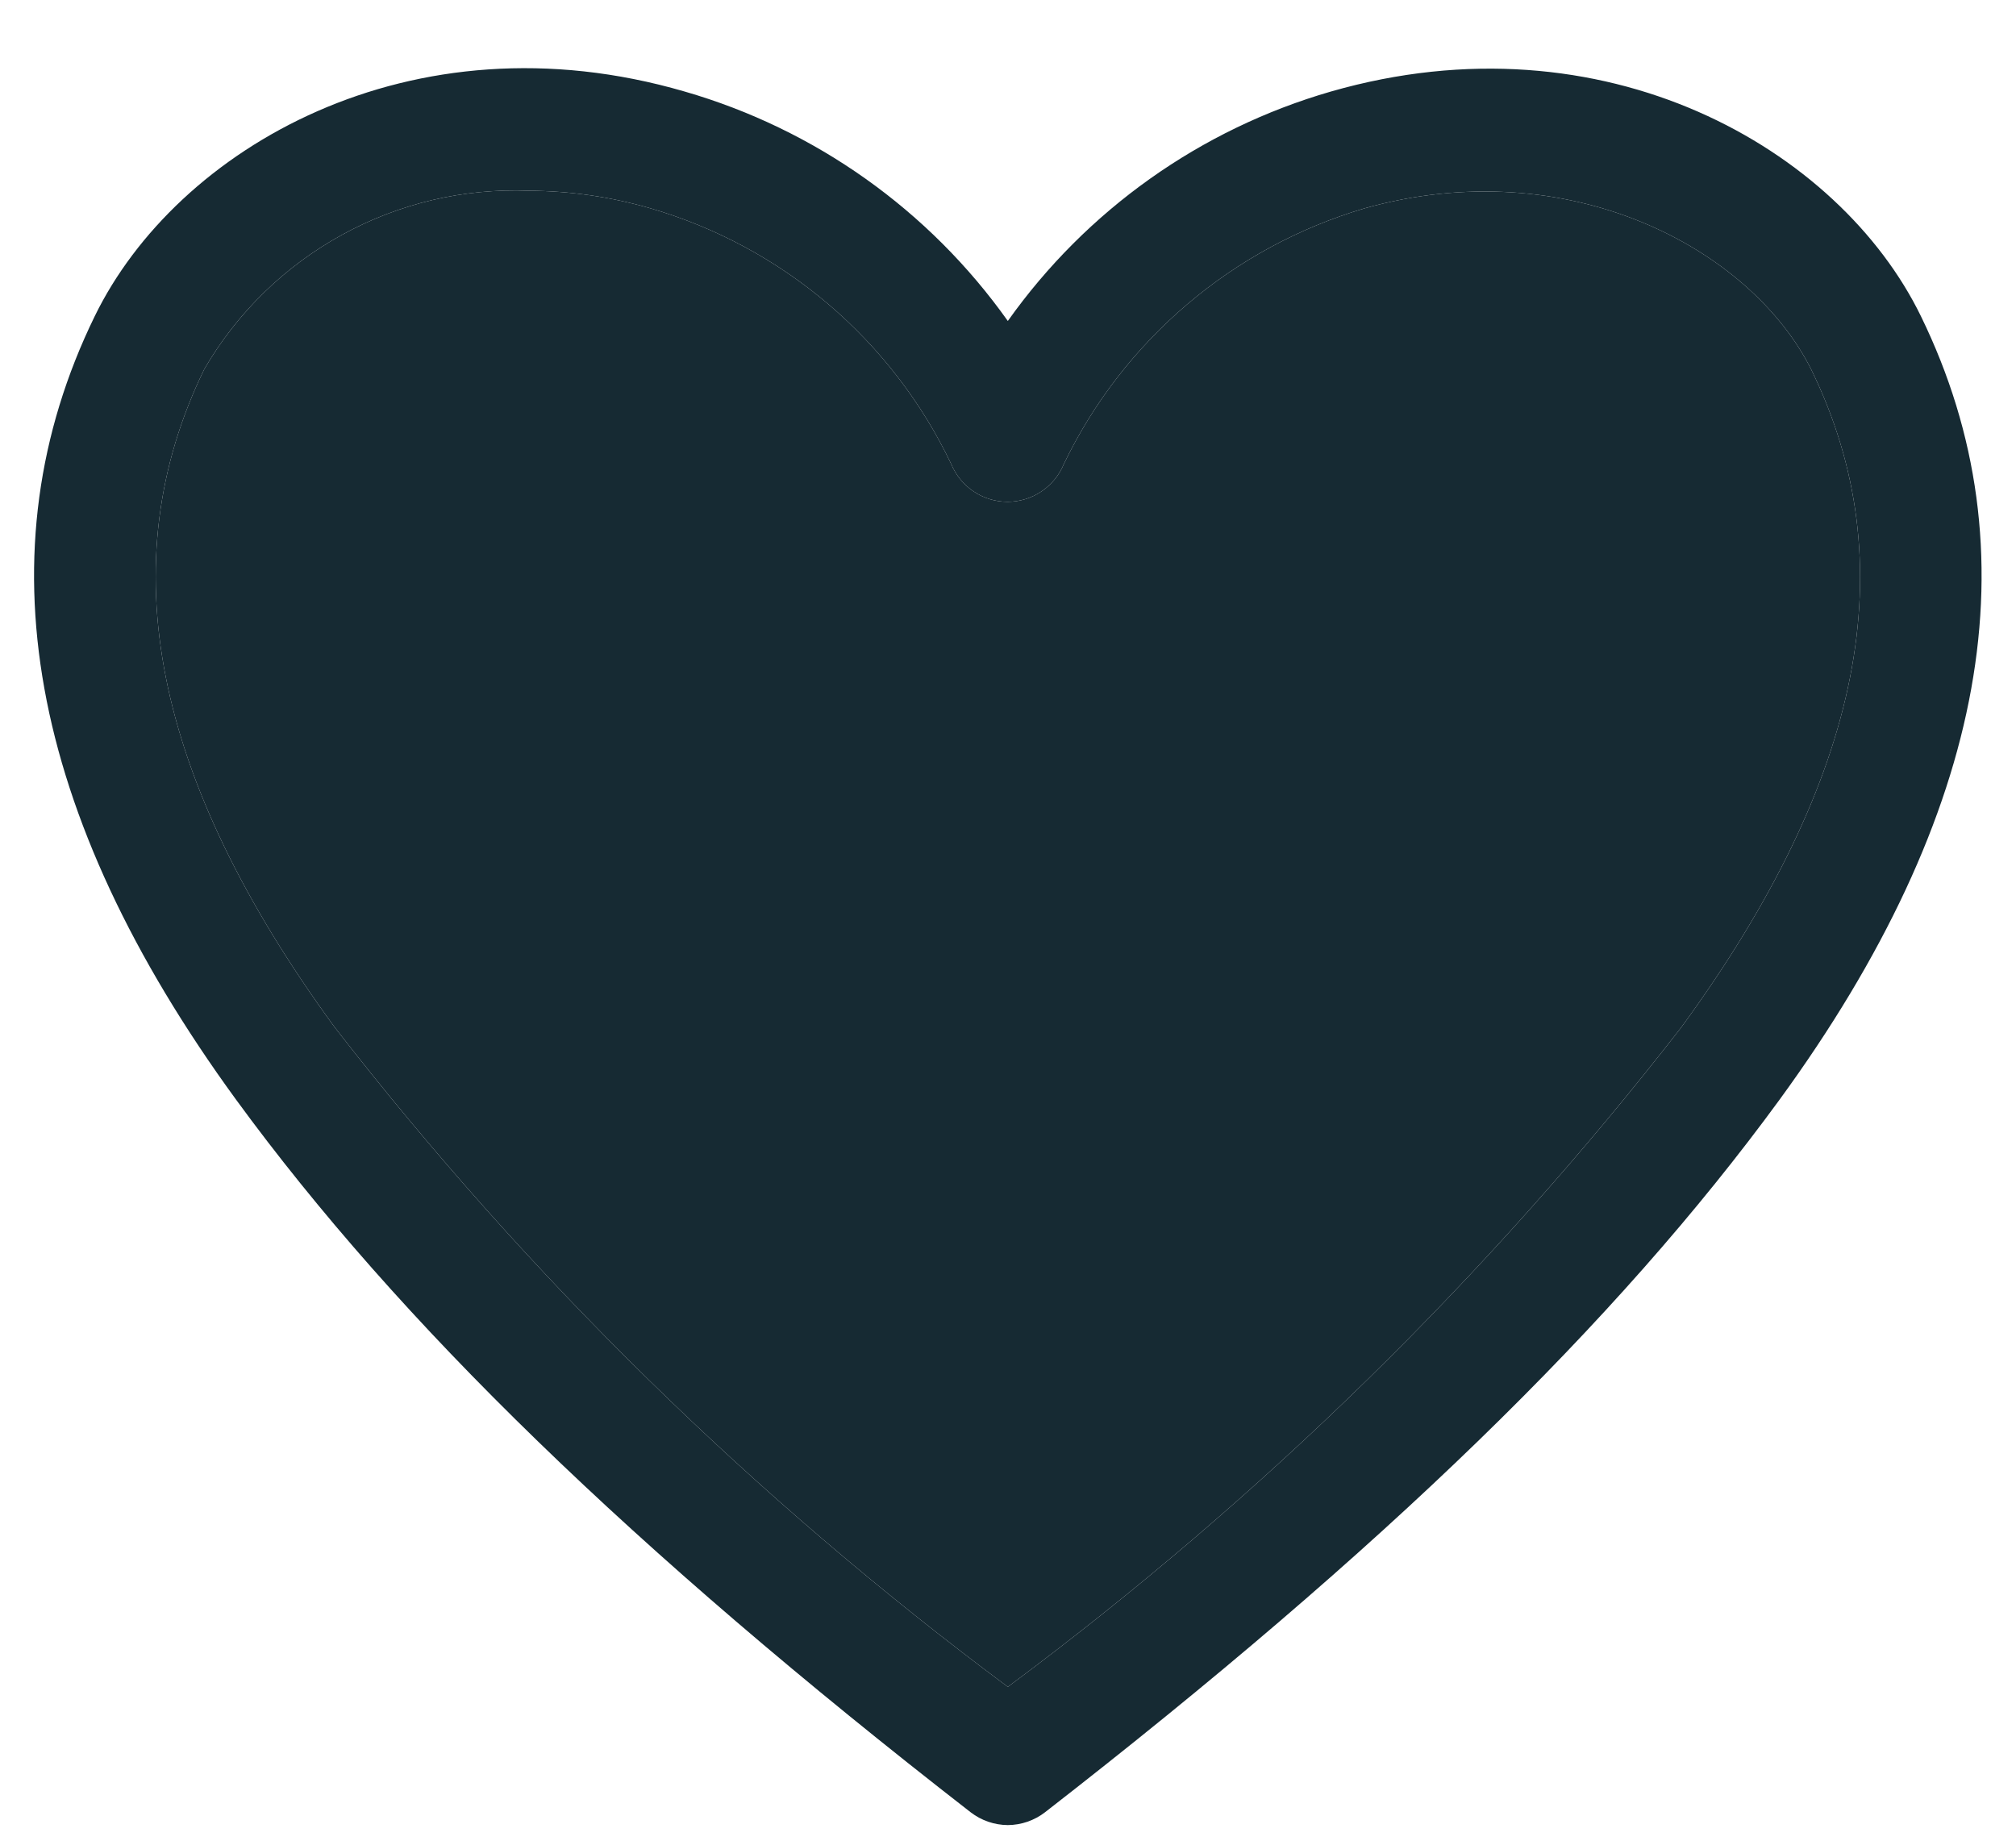 <?xml version="1.0" encoding="UTF-8"?> <svg xmlns="http://www.w3.org/2000/svg" width="23" height="21" viewBox="0 0 23 21" fill="none"> <path d="M11.498 20.822C11.345 20.821 11.196 20.77 11.074 20.676C7.213 17.676 4.554 15.093 2.692 12.544C0.317 9.287 -0.224 6.28 1.081 3.607C2.012 1.697 4.685 0.134 7.81 1.044C9.3 1.474 10.6 2.397 11.498 3.662C12.396 2.397 13.695 1.474 15.185 1.044C18.303 0.148 20.984 1.697 21.915 3.607C23.22 6.28 22.679 9.287 20.304 12.544C18.442 15.093 15.783 17.676 11.922 20.676C11.8 20.77 11.651 20.821 11.498 20.822ZM6.033 2.176C5.289 2.147 4.552 2.321 3.9 2.68C3.248 3.038 2.705 3.567 2.331 4.211C1.255 6.419 1.741 8.877 3.817 11.718C6.024 14.564 8.608 17.096 11.498 19.245C14.387 17.099 16.971 14.568 19.178 11.725C21.262 8.877 21.741 6.419 20.665 4.218C19.97 2.829 17.887 1.725 15.567 2.377C14.824 2.597 14.134 2.97 13.543 3.473C12.953 3.975 12.473 4.595 12.137 5.294C12.085 5.421 11.996 5.53 11.881 5.607C11.767 5.684 11.632 5.725 11.495 5.725C11.357 5.725 11.222 5.684 11.108 5.607C10.993 5.53 10.905 5.421 10.852 5.294C10.518 4.594 10.04 3.972 9.449 3.469C8.857 2.966 8.167 2.594 7.422 2.377C6.97 2.246 6.503 2.178 6.033 2.176Z" fill="#162A33"></path> <path d="M6.033 2.176C5.289 2.147 4.552 2.321 3.9 2.68C3.248 3.038 2.705 3.567 2.331 4.211C1.255 6.419 1.741 8.877 3.817 11.718C6.024 14.564 8.608 17.096 11.498 19.245C14.387 17.099 16.971 14.568 19.178 11.725C21.262 8.877 21.741 6.419 20.665 4.218C19.97 2.829 17.887 1.725 15.567 2.377C14.824 2.597 14.134 2.97 13.543 3.473C12.953 3.975 12.473 4.595 12.137 5.294C12.085 5.421 11.996 5.53 11.881 5.607C11.767 5.684 11.632 5.725 11.495 5.725C11.357 5.725 11.222 5.684 11.108 5.607C10.993 5.53 10.905 5.421 10.852 5.294C10.518 4.594 10.04 3.972 9.449 3.469C8.857 2.966 8.167 2.594 7.422 2.377C6.97 2.246 6.503 2.178 6.033 2.176Z" fill="#162A33"></path> </svg> 